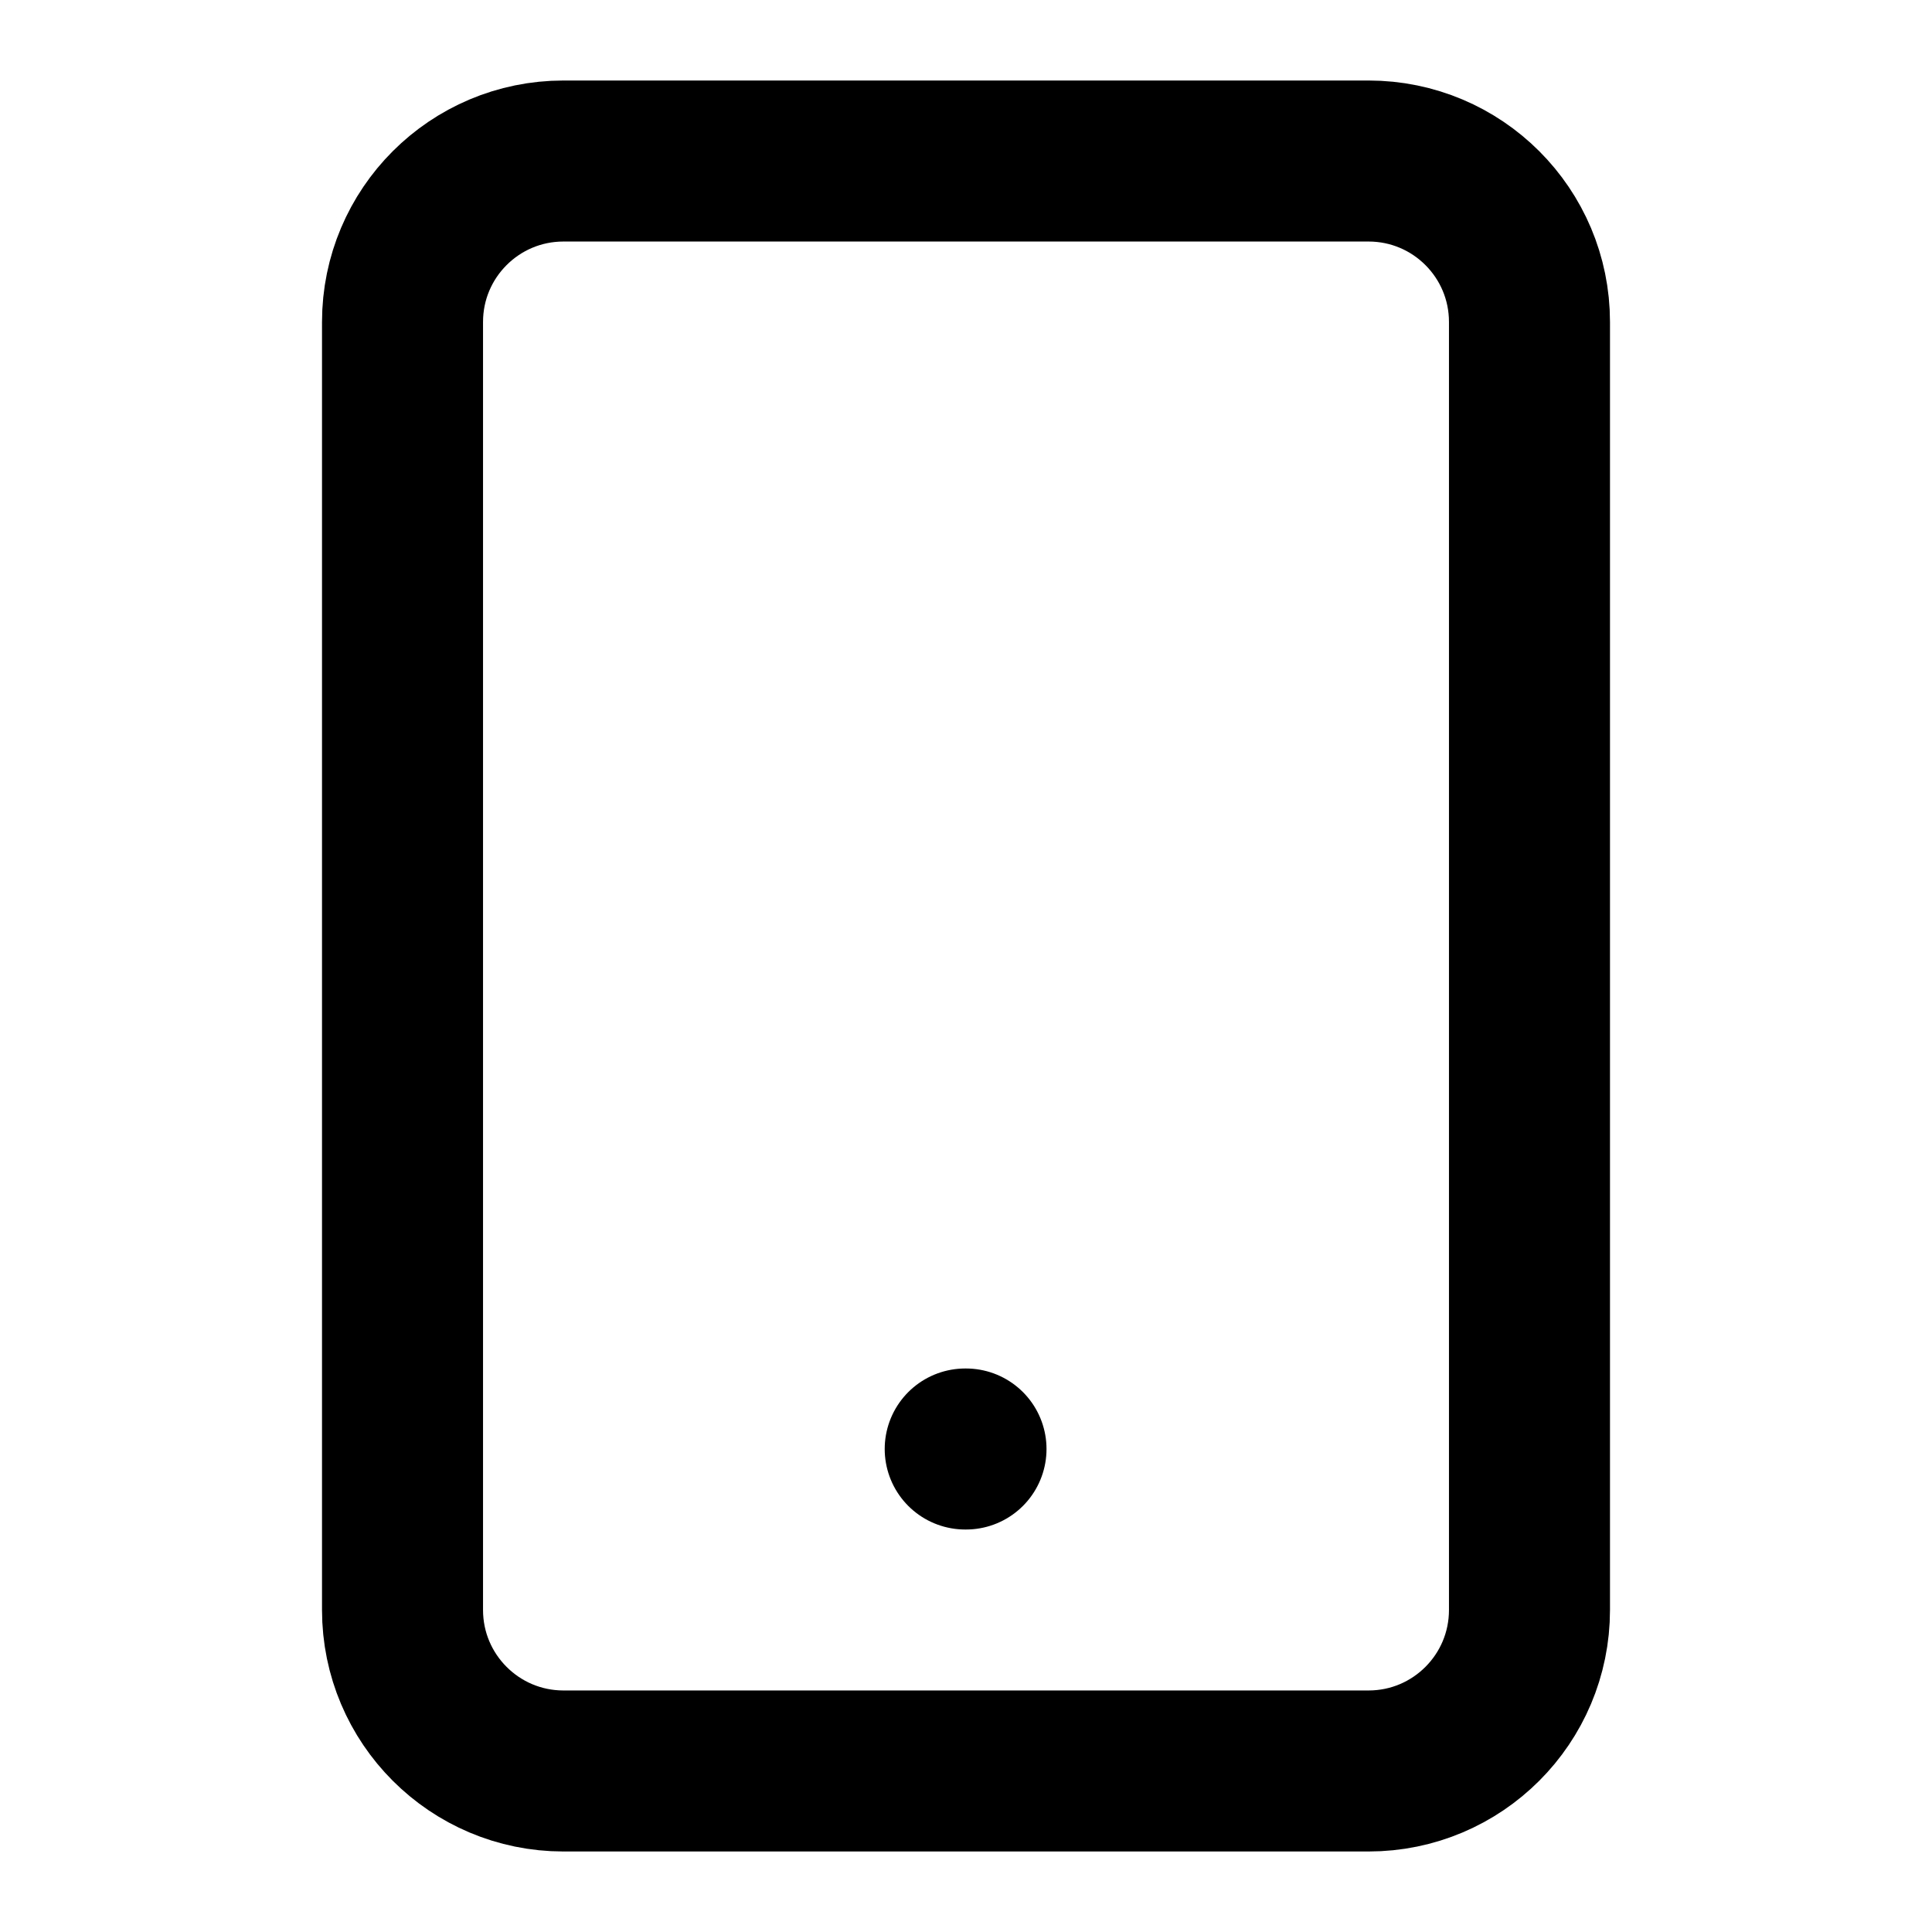 <svg width="32" height="32" viewBox="0 0 32 32" fill="none" xmlns="http://www.w3.org/2000/svg"><path d="M22.667 2.667H9.333C7.861 2.667 6.667 3.86 6.667 5.333V26.666C6.667 28.139 7.861 29.333 9.333 29.333H22.667C24.14 29.333 25.333 28.139 25.333 26.666V5.333C25.333 3.86 24.14 2.667 22.667 2.667Z" stroke="black" stroke-width="2.667" stroke-linecap="round" stroke-linejoin="round"/><path d="M15.987 24H16" stroke="black" stroke-width="2.667" stroke-linecap="round" stroke-linejoin="round"/></svg>